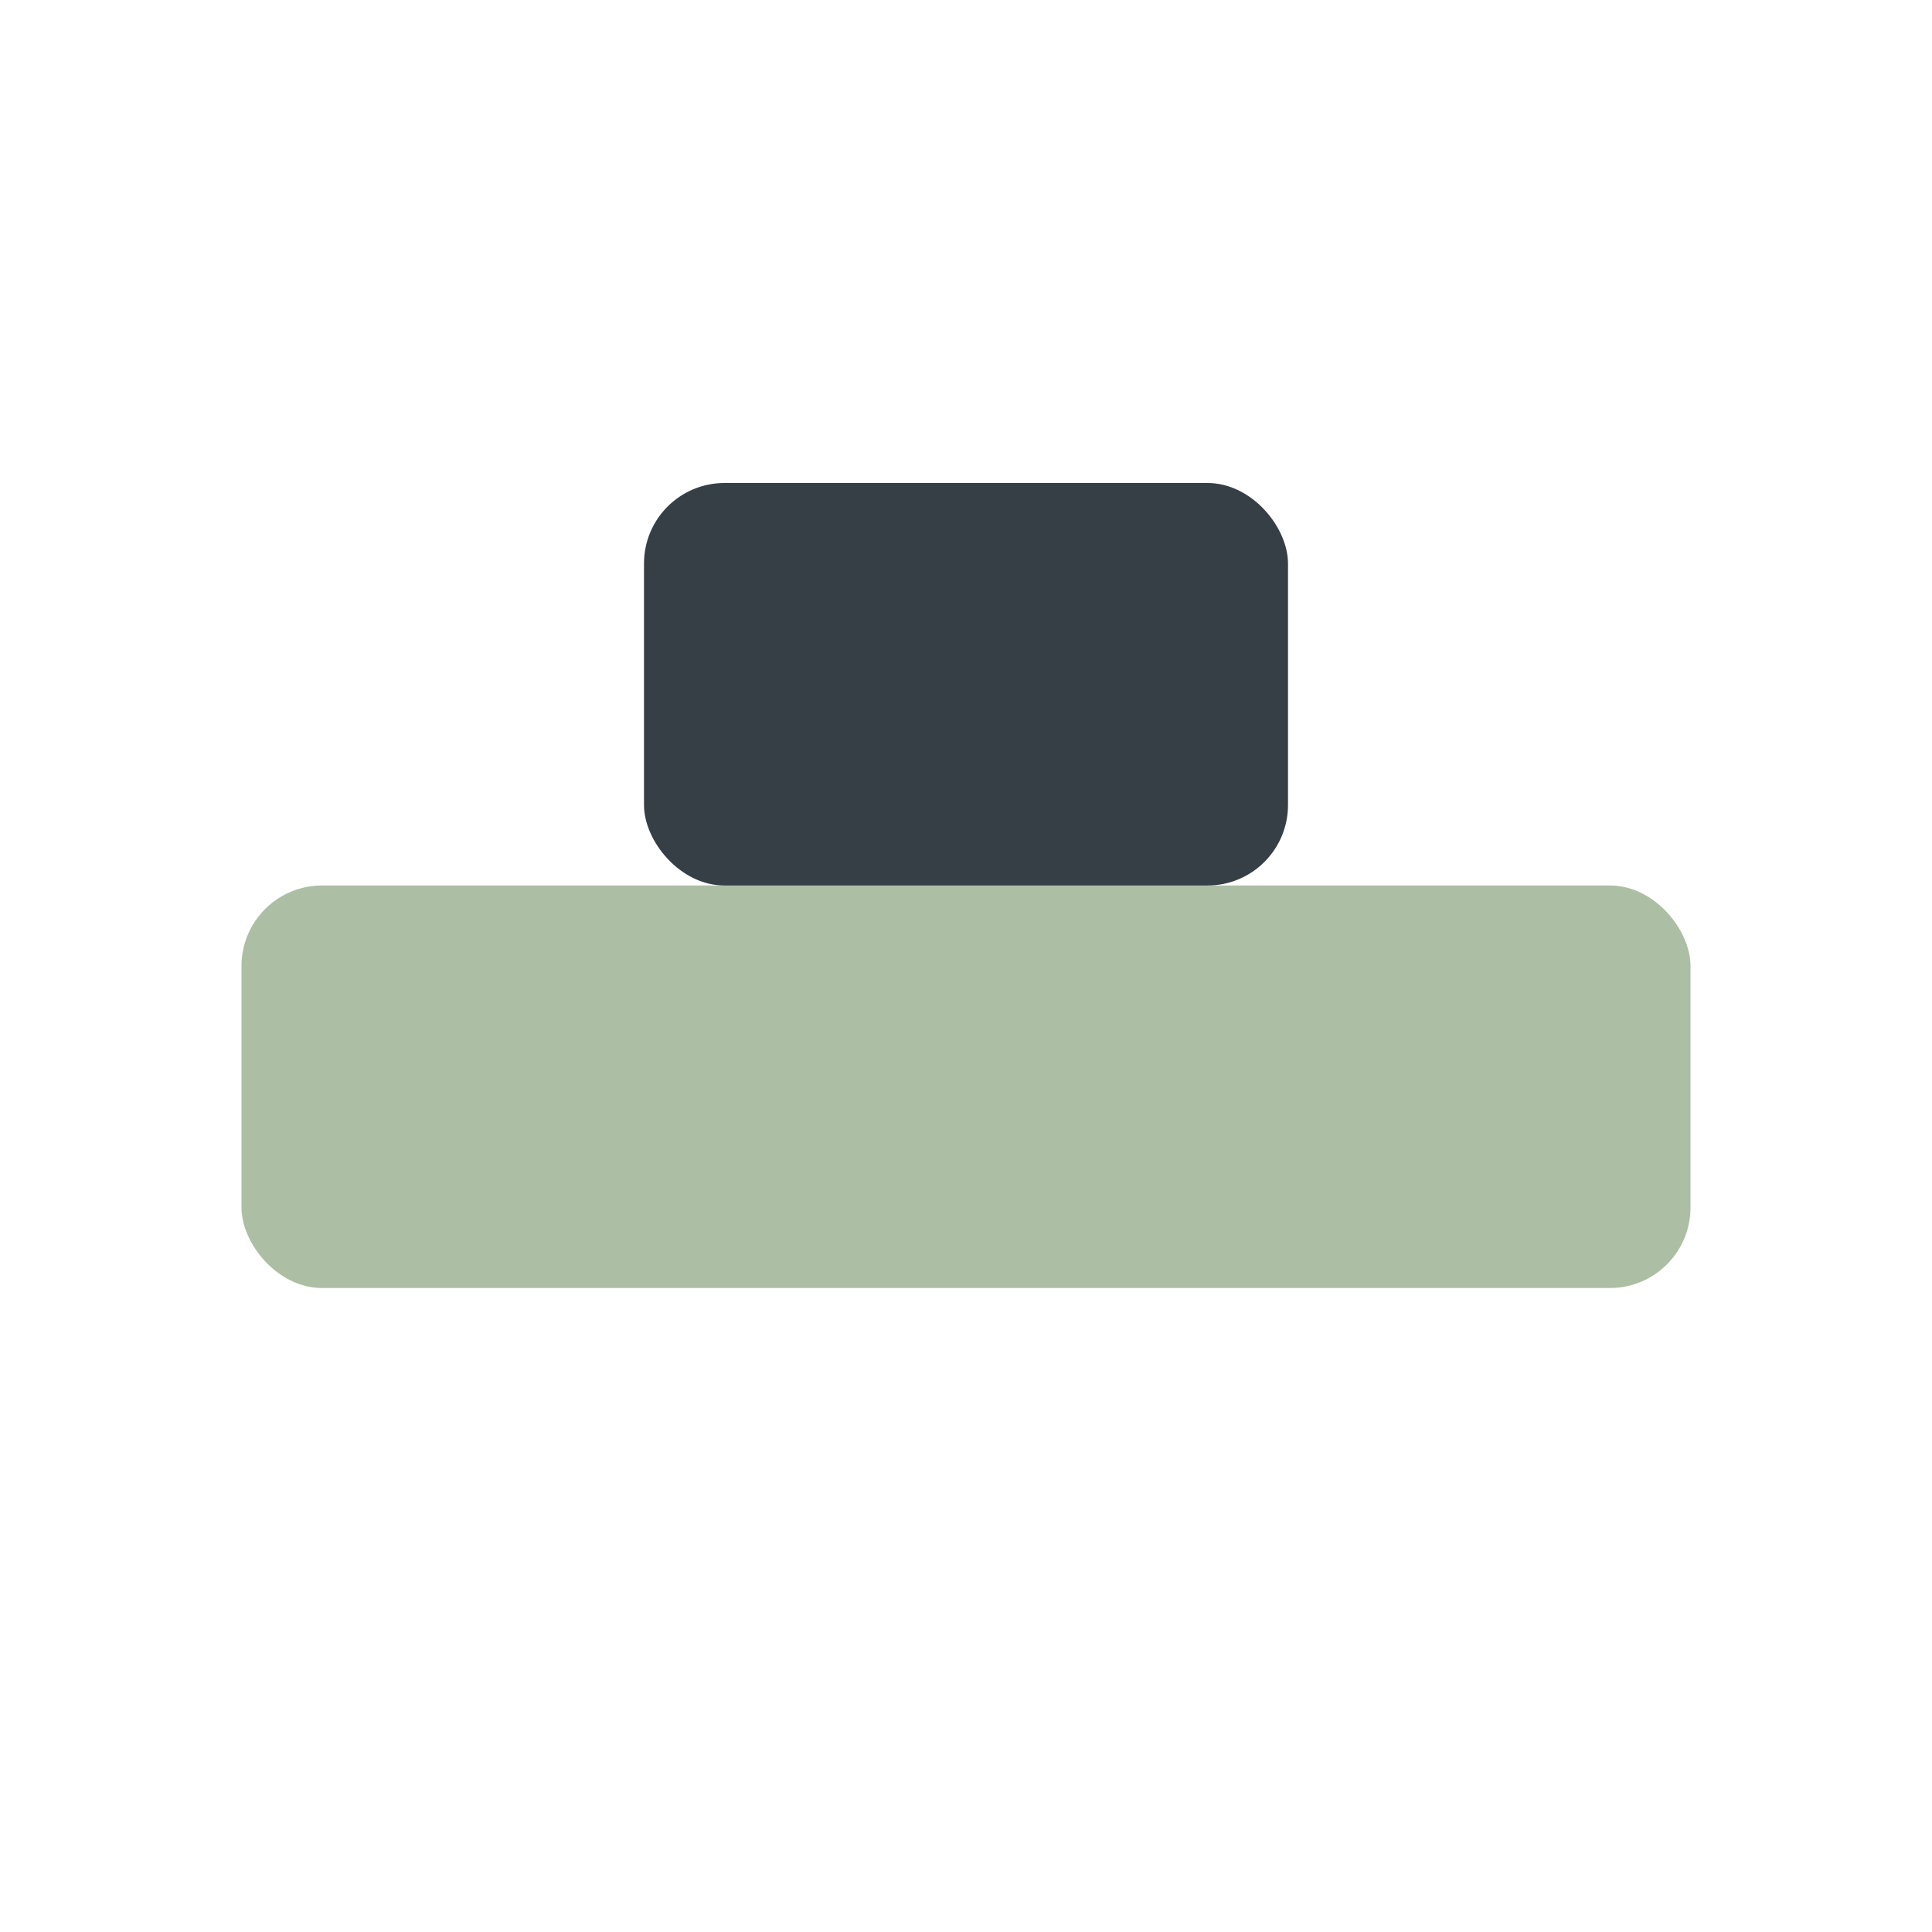 <?xml version="1.0" encoding="UTF-8"?>
<svg xmlns="http://www.w3.org/2000/svg" width="24" height="24" viewBox="0 0 24 24"><rect x="3" y="11" width="18" height="5" rx="1" fill="#ACBEA3"/><rect x="8" y="6" width="8" height="5" rx="1" fill="#363E46"/></svg>